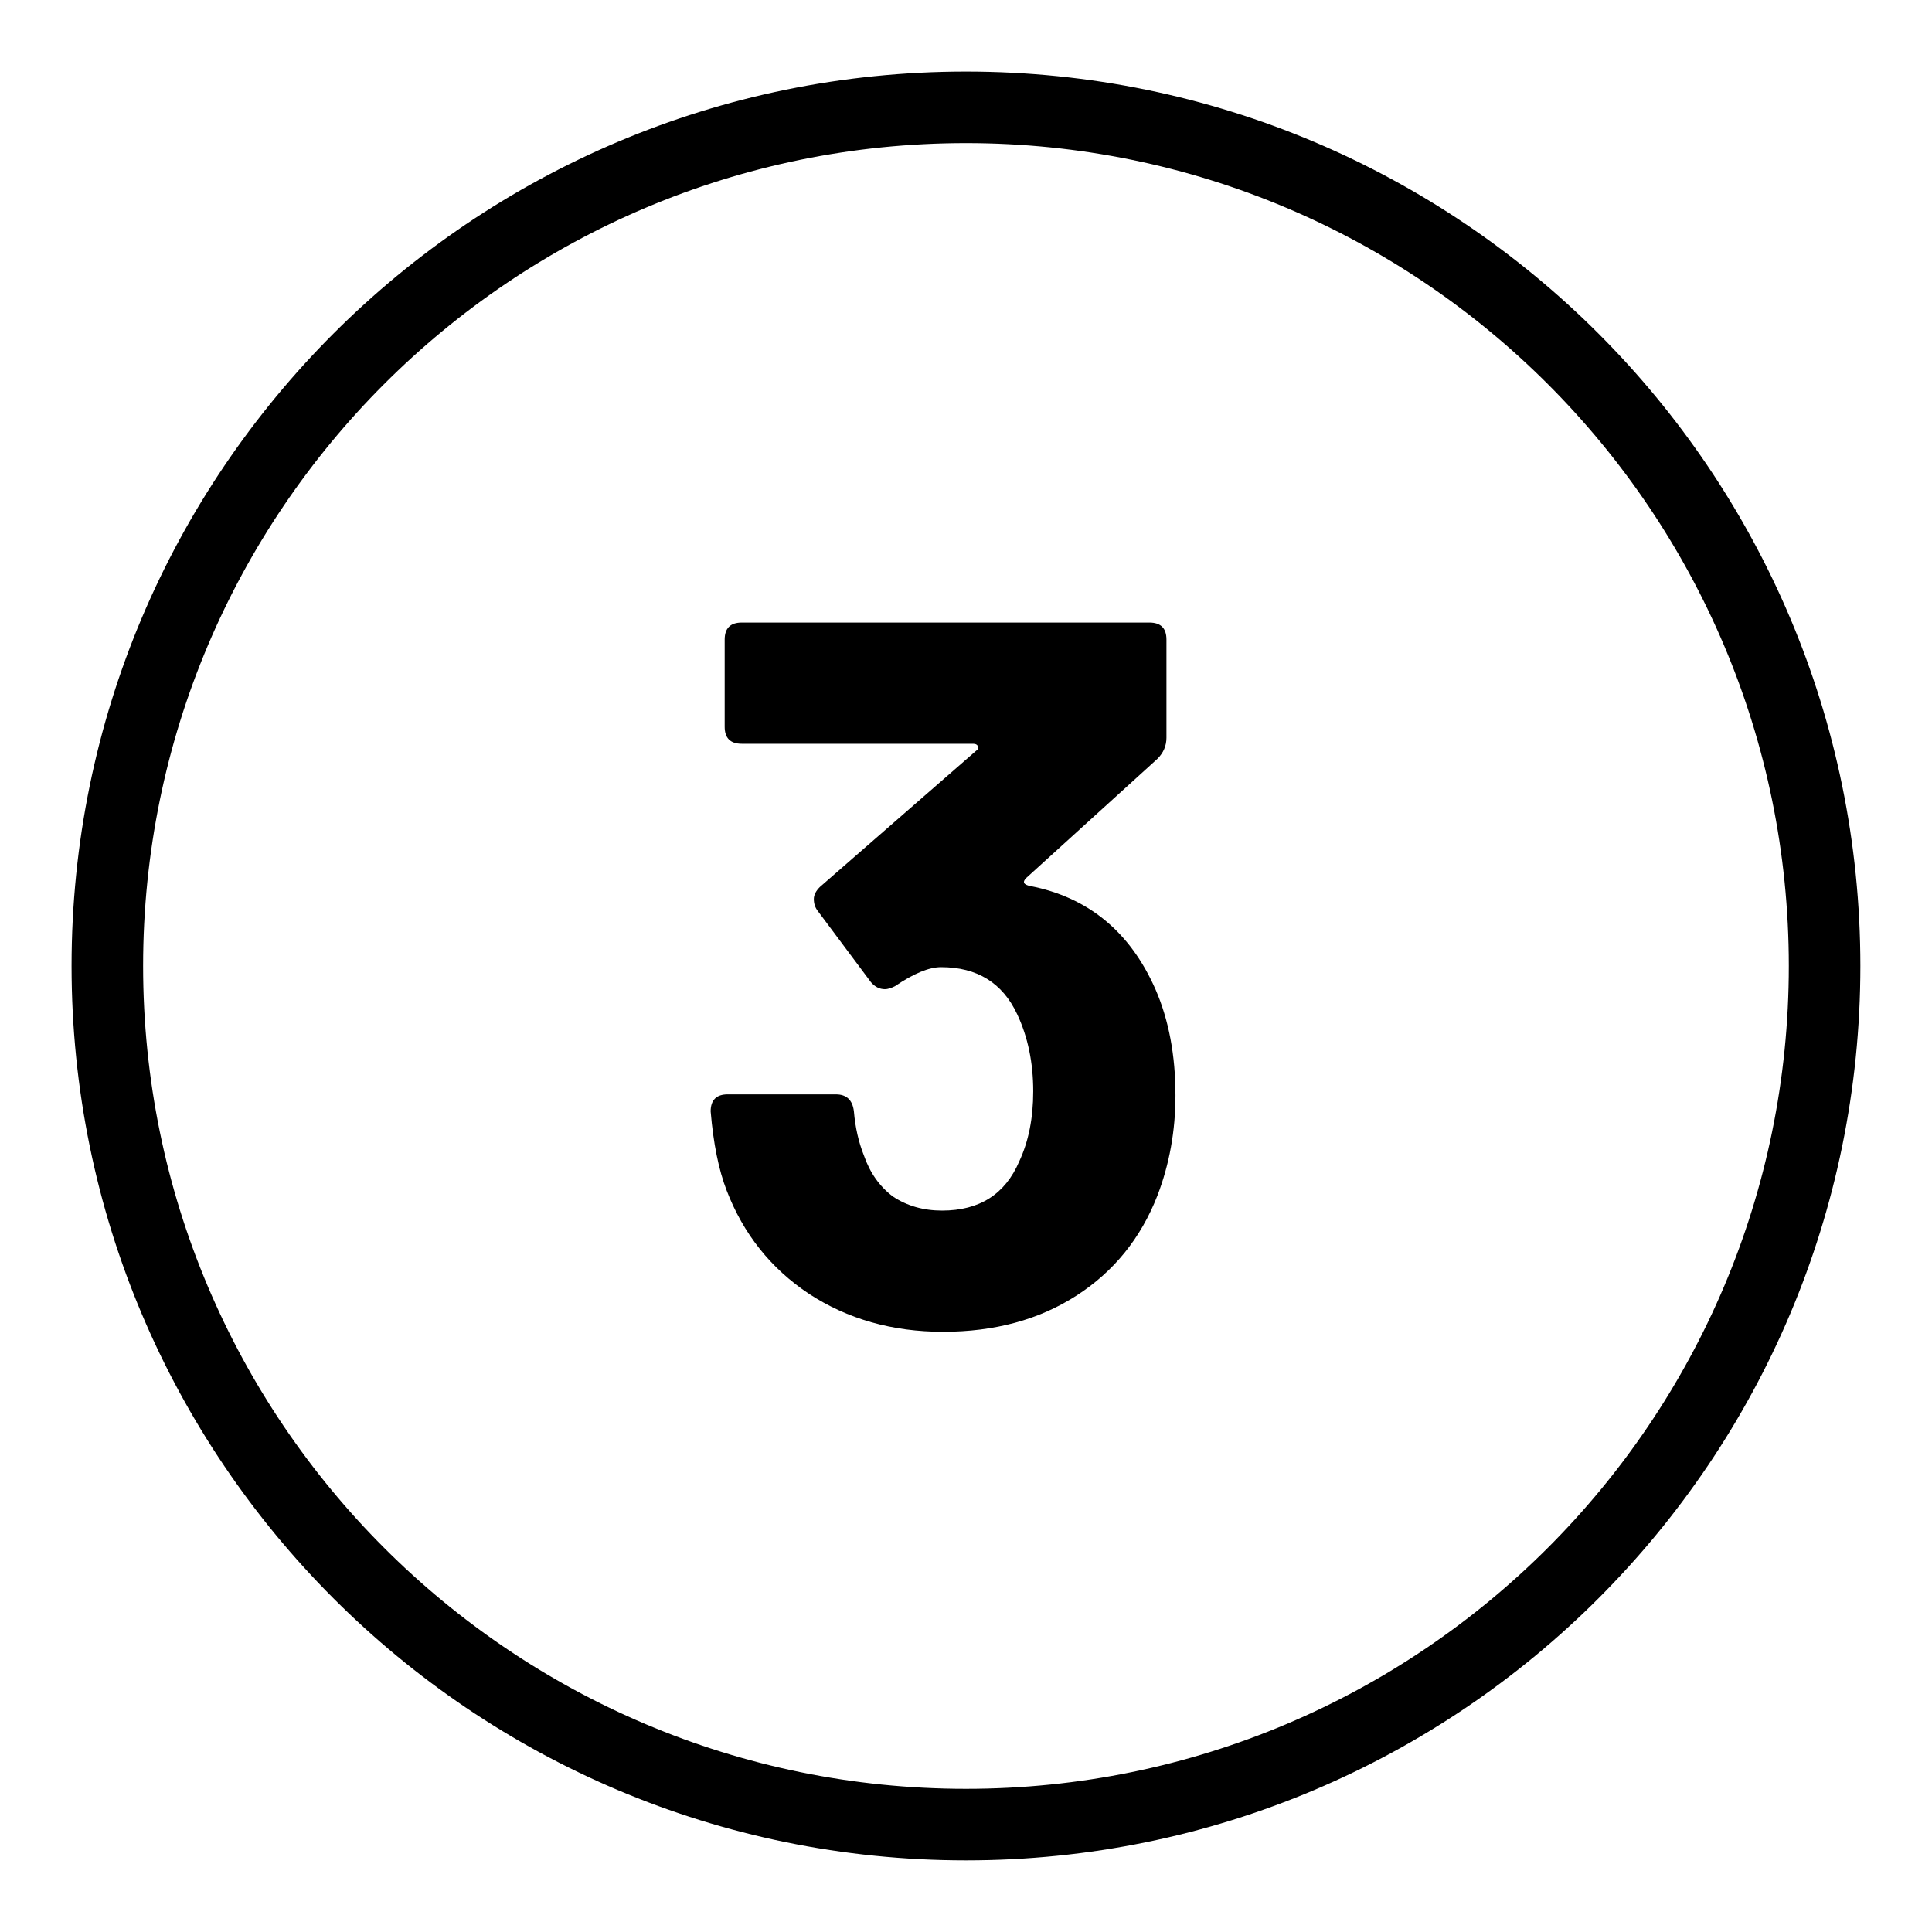 <?xml version="1.0" encoding="UTF-8" standalone="no"?>
<!DOCTYPE svg PUBLIC "-//W3C//DTD SVG 1.1//EN" "http://www.w3.org/Graphics/SVG/1.1/DTD/svg11.dtd">
<svg width="100%" height="100%" viewBox="0 0 450 450" version="1.1" xmlns="http://www.w3.org/2000/svg" xmlns:xlink="http://www.w3.org/1999/xlink" xml:space="preserve" xmlns:serif="http://www.serif.com/" style="fill-rule:evenodd;clip-rule:evenodd;stroke-linejoin:round;stroke-miterlimit:2;">
    <g transform="matrix(8.333,0,0,8.333,16.667,16.667)">
        <clipPath id="_clip1">
            <path d="M50,25C50,38.807 38.807,50 25,50C11.193,50 0,38.807 0,25C0,11.193 11.193,0 25,0C38.807,0 50,11.193 50,25Z"/>
        </clipPath>
        <g clip-path="url(#_clip1)">
            <path d="M48,25C48,37.703 37.703,48 25,48L25,52C39.912,52 52,39.912 52,25L48,25ZM25,48C12.297,48 2,37.703 2,25L-2,25C-2,39.912 10.088,52 25,52L25,48ZM2,25C2,12.297 12.297,2 25,2L25,-2C10.088,-2 -2,10.088 -2,25L2,25ZM25,2C37.703,2 48,12.297 48,25L52,25C52,10.088 39.912,-2 25,-2L25,2Z" style="fill-rule:nonzero;"/>
        </g>
    </g>
    <g transform="matrix(8.333,0,0,8.333,175,223.336)">
        <path d="M11.295,0.848C11.669,1.707 11.855,2.696 11.855,3.816C11.855,4.805 11.687,5.739 11.351,6.616C10.885,7.811 10.129,8.744 9.083,9.416C8.038,10.088 6.797,10.424 5.359,10.424C3.941,10.424 2.69,10.069 1.607,9.36C0.543,8.651 -0.222,7.689 -0.689,6.476C-0.913,5.897 -1.062,5.16 -1.137,4.264C-1.137,3.947 -0.978,3.788 -0.661,3.788L2.363,3.788C2.662,3.788 2.83,3.947 2.867,4.264C2.905,4.712 2.998,5.123 3.147,5.496C3.315,5.981 3.586,6.364 3.959,6.644C4.351,6.905 4.809,7.036 5.331,7.036C6.377,7.036 7.095,6.579 7.487,5.664C7.749,5.104 7.879,4.451 7.879,3.704C7.879,2.901 7.73,2.183 7.431,1.548C7.021,0.671 6.311,0.232 5.303,0.232C4.967,0.232 4.538,0.409 4.015,0.764C3.903,0.82 3.81,0.848 3.735,0.848C3.586,0.848 3.455,0.783 3.343,0.652L1.859,-1.336C1.785,-1.429 1.747,-1.541 1.747,-1.672C1.747,-1.784 1.803,-1.896 1.915,-2.008L6.283,-5.816C6.339,-5.853 6.358,-5.891 6.339,-5.928C6.321,-5.984 6.274,-6.012 6.199,-6.012L-0.269,-6.012C-0.586,-6.012 -0.745,-6.171 -0.745,-6.488L-0.745,-8.924C-0.745,-9.241 -0.586,-9.4 -0.269,-9.4L11.127,-9.4C11.445,-9.4 11.603,-9.241 11.603,-8.924L11.603,-6.18C11.603,-5.956 11.519,-5.76 11.351,-5.592L7.683,-2.26C7.571,-2.148 7.609,-2.073 7.795,-2.036C9.419,-1.719 10.586,-0.757 11.295,0.848Z" style="fill-rule:nonzero;"/>
    </g>
</svg>
